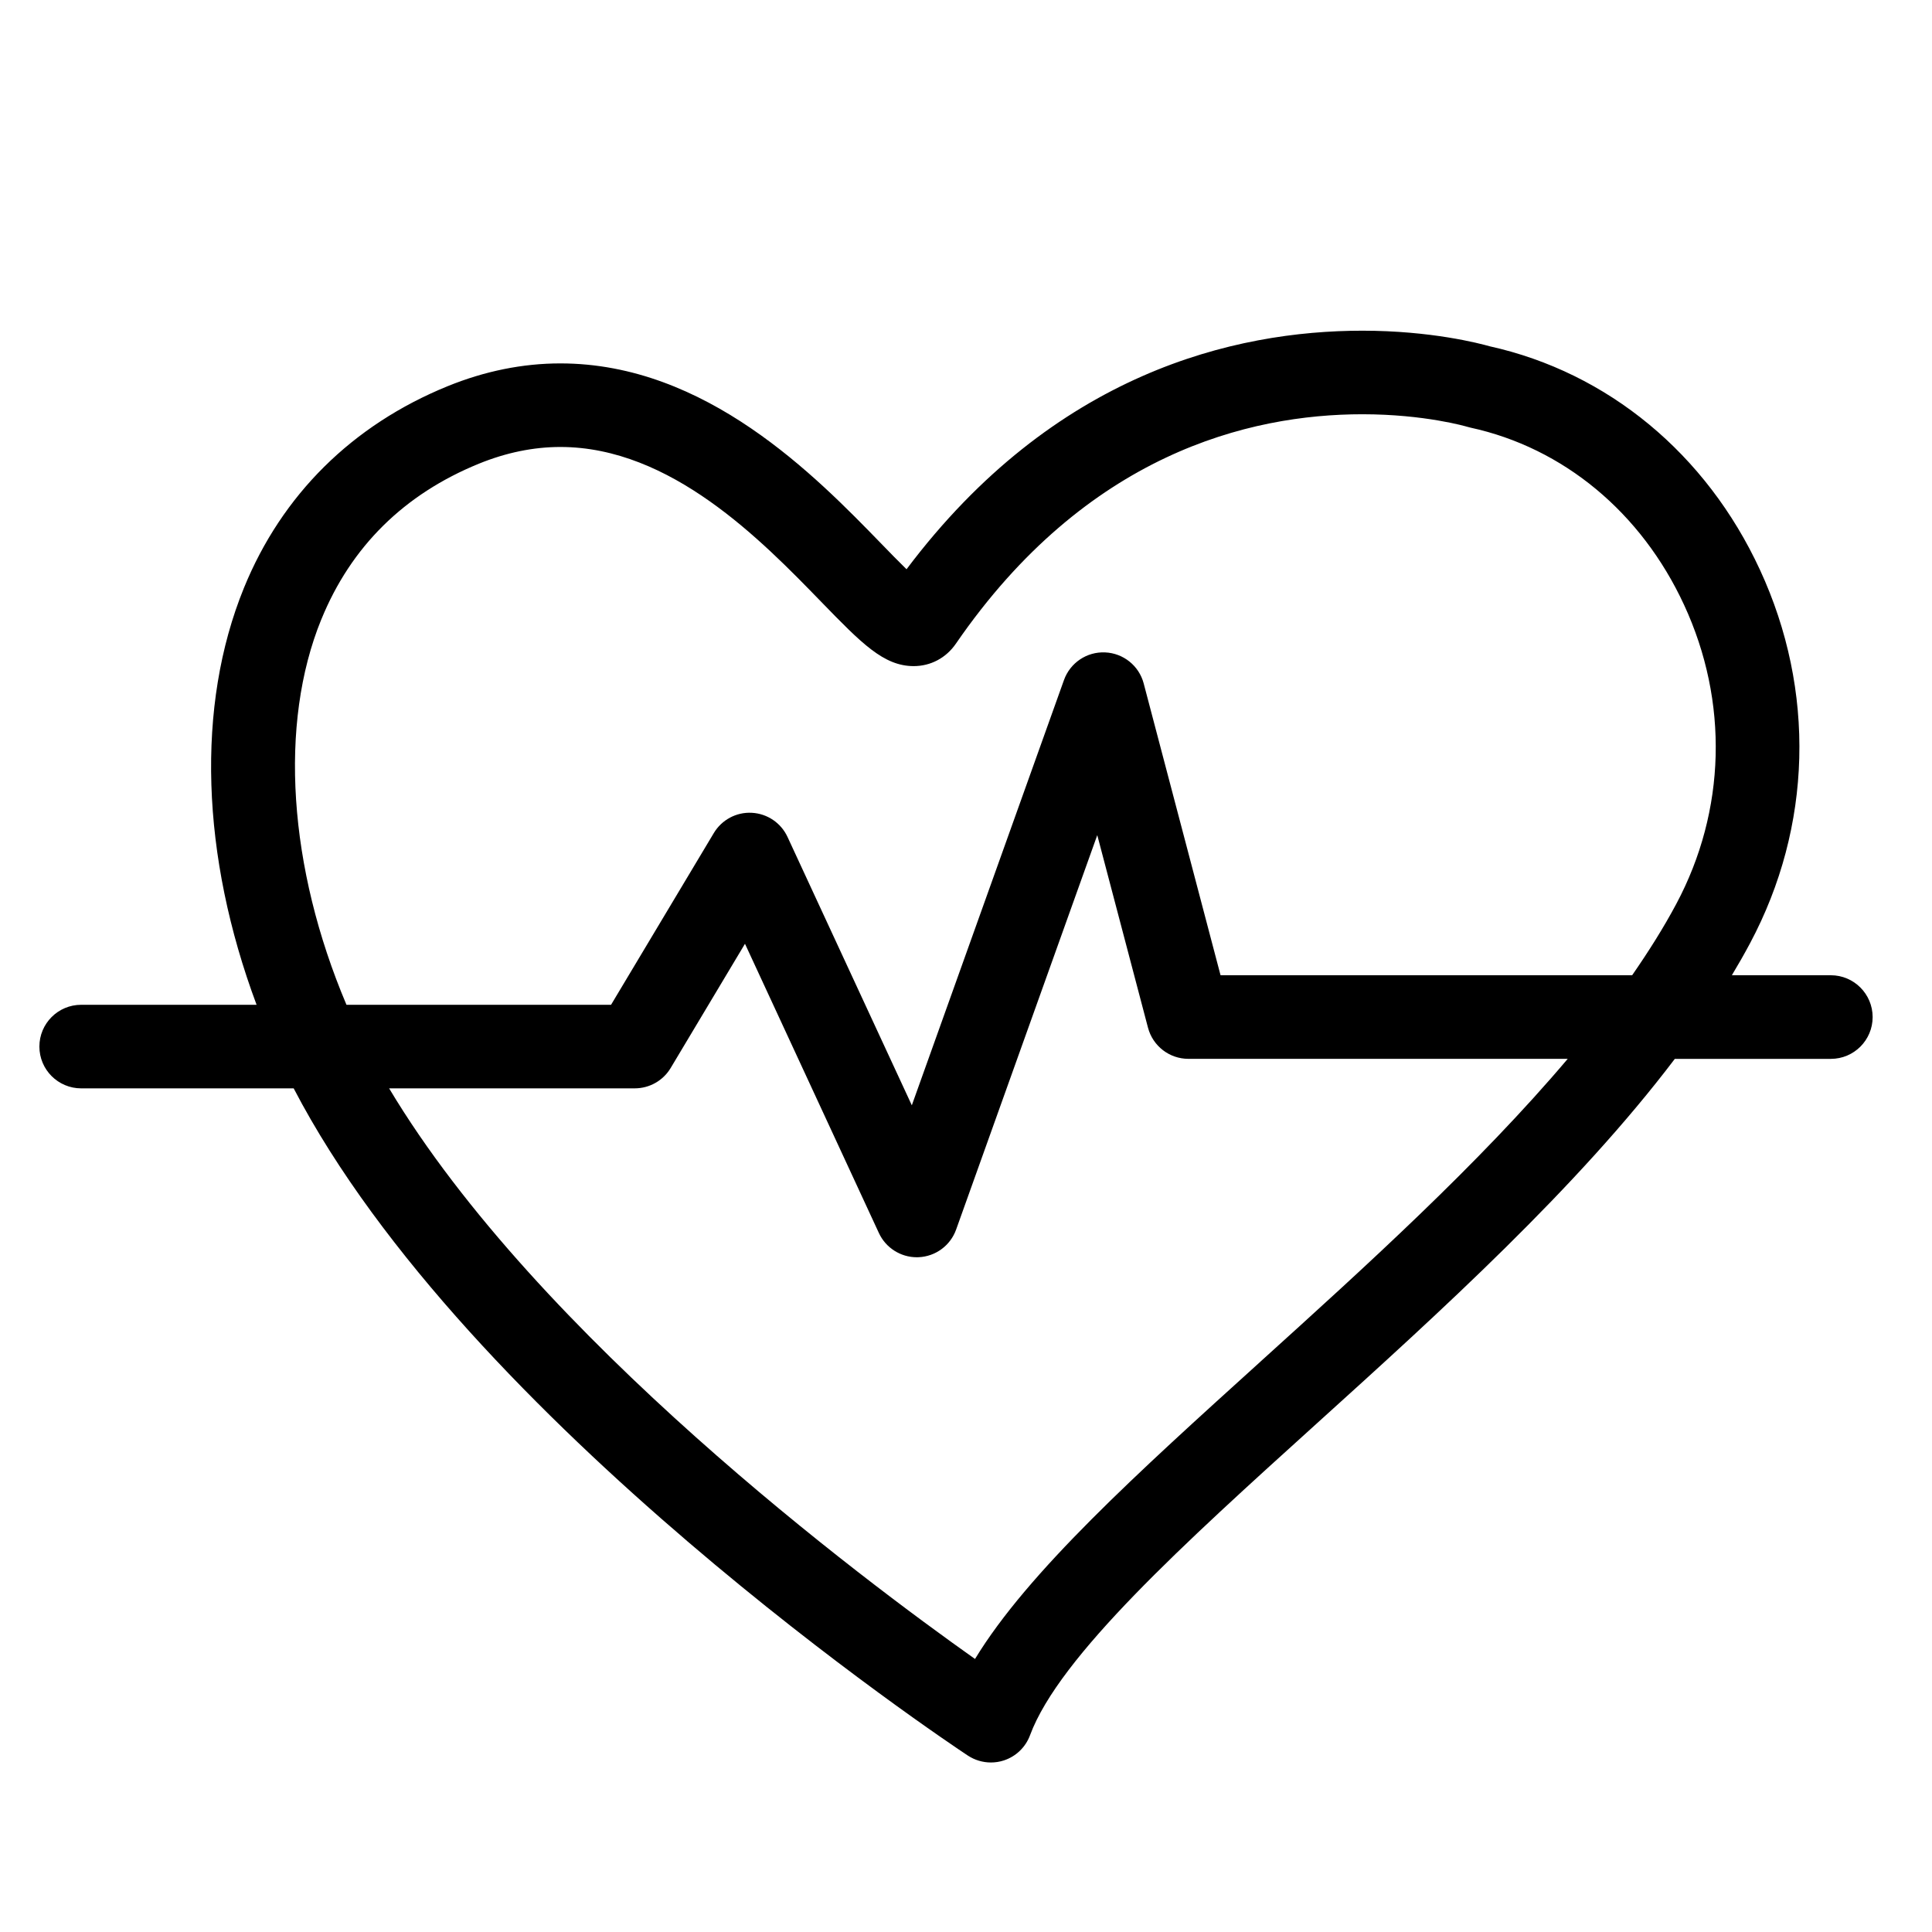 <?xml version="1.0" encoding="UTF-8"?>
<!-- Uploaded to: ICON Repo, www.iconrepo.com, Generator: ICON Repo Mixer Tools -->
<svg fill="#000000" width="800px" height="800px" version="1.1" viewBox="144 144 512 512" xmlns="http://www.w3.org/2000/svg">
 <path d="m629.18 402.45h-26.219c1.699-2.824 3.312-5.652 4.82-8.48 16.48-30.895 17.43-66.973 2.617-98.98-14.219-30.73-40.309-52.289-71.629-59.223-2.723-0.773-15.574-4.129-33.707-4.129-33.887 0-81.707 11.188-120.82 63.219-2.109-2.047-4.519-4.535-6.672-6.754-17.367-17.875-46.422-47.797-85.066-47.797-9.98 0-20.023 2.031-29.875 6.039-25.25 10.281-43.926 28.773-53.992 53.48-12.719 31.215-11.387 70.941 3.359 110.45l-46.484 0.004c-6.113 0-11.074 4.961-11.074 11.074 0 6.117 4.961 11.074 11.074 11.074h56.316c45.992 88.344 173.04 173.1 178.65 176.81 1.84 1.211 3.969 1.84 6.113 1.84 1.156 0 2.312-0.172 3.438-0.543 3.211-1.047 5.773-3.516 6.941-6.684 7.75-20.891 40.898-50.875 75.988-82.613 32.832-29.691 68.988-62.457 94.887-96.625h41.352c6.117 0 11.074-4.961 11.074-11.082-0.012-6.117-4.969-11.078-11.086-11.078zm-400.04-94.262c7.871-19.328 21.953-33.234 41.828-41.328 7.191-2.922 14.422-4.406 21.531-4.406 29.281 0 53.289 24.719 69.172 41.078 10.652 10.957 16.508 16.996 24.48 16.996 4.5-0.004 8.566-2.172 11.16-5.934 34.559-50.266 77.668-60.812 107.75-60.812 16.508 0 27.637 3.281 27.715 3.305 0.305 0.094 0.602 0.172 0.906 0.238 24.641 5.356 45.277 22.473 56.609 46.965 11.883 25.656 11.129 54.543-2.055 79.254-3.359 6.301-7.332 12.605-11.699 18.906h-109.08l-20.363-77.316c-1.234-4.695-5.387-8.035-10.23-8.238-4.844-0.223-9.27 2.758-10.902 7.332l-40.32 112.69-32.938-71.109c-1.723-3.727-5.363-6.191-9.461-6.406-4.086-0.227-7.969 1.848-10.078 5.371l-27.227 45.504h-70.121c-15.422-36.406-17.949-74.445-6.684-102.09zm248.94 196.62c-32.707 29.598-61.66 55.773-75.691 78.836-29.703-21.012-115.9-85.395-155.27-151.22h65.098c3.891 0 7.5-2.031 9.508-5.375l19.703-32.938 35.488 76.652c1.816 3.926 5.754 6.422 10.043 6.422 0.16 0 0.336-0.012 0.5-0.012 4.5-0.203 8.414-3.106 9.926-7.332l37.402-104.52 13.441 51.02c1.285 4.867 5.676 8.262 10.707 8.262h100.53c-23.582 27.879-53.707 55.156-81.391 80.203z"/>
</svg>